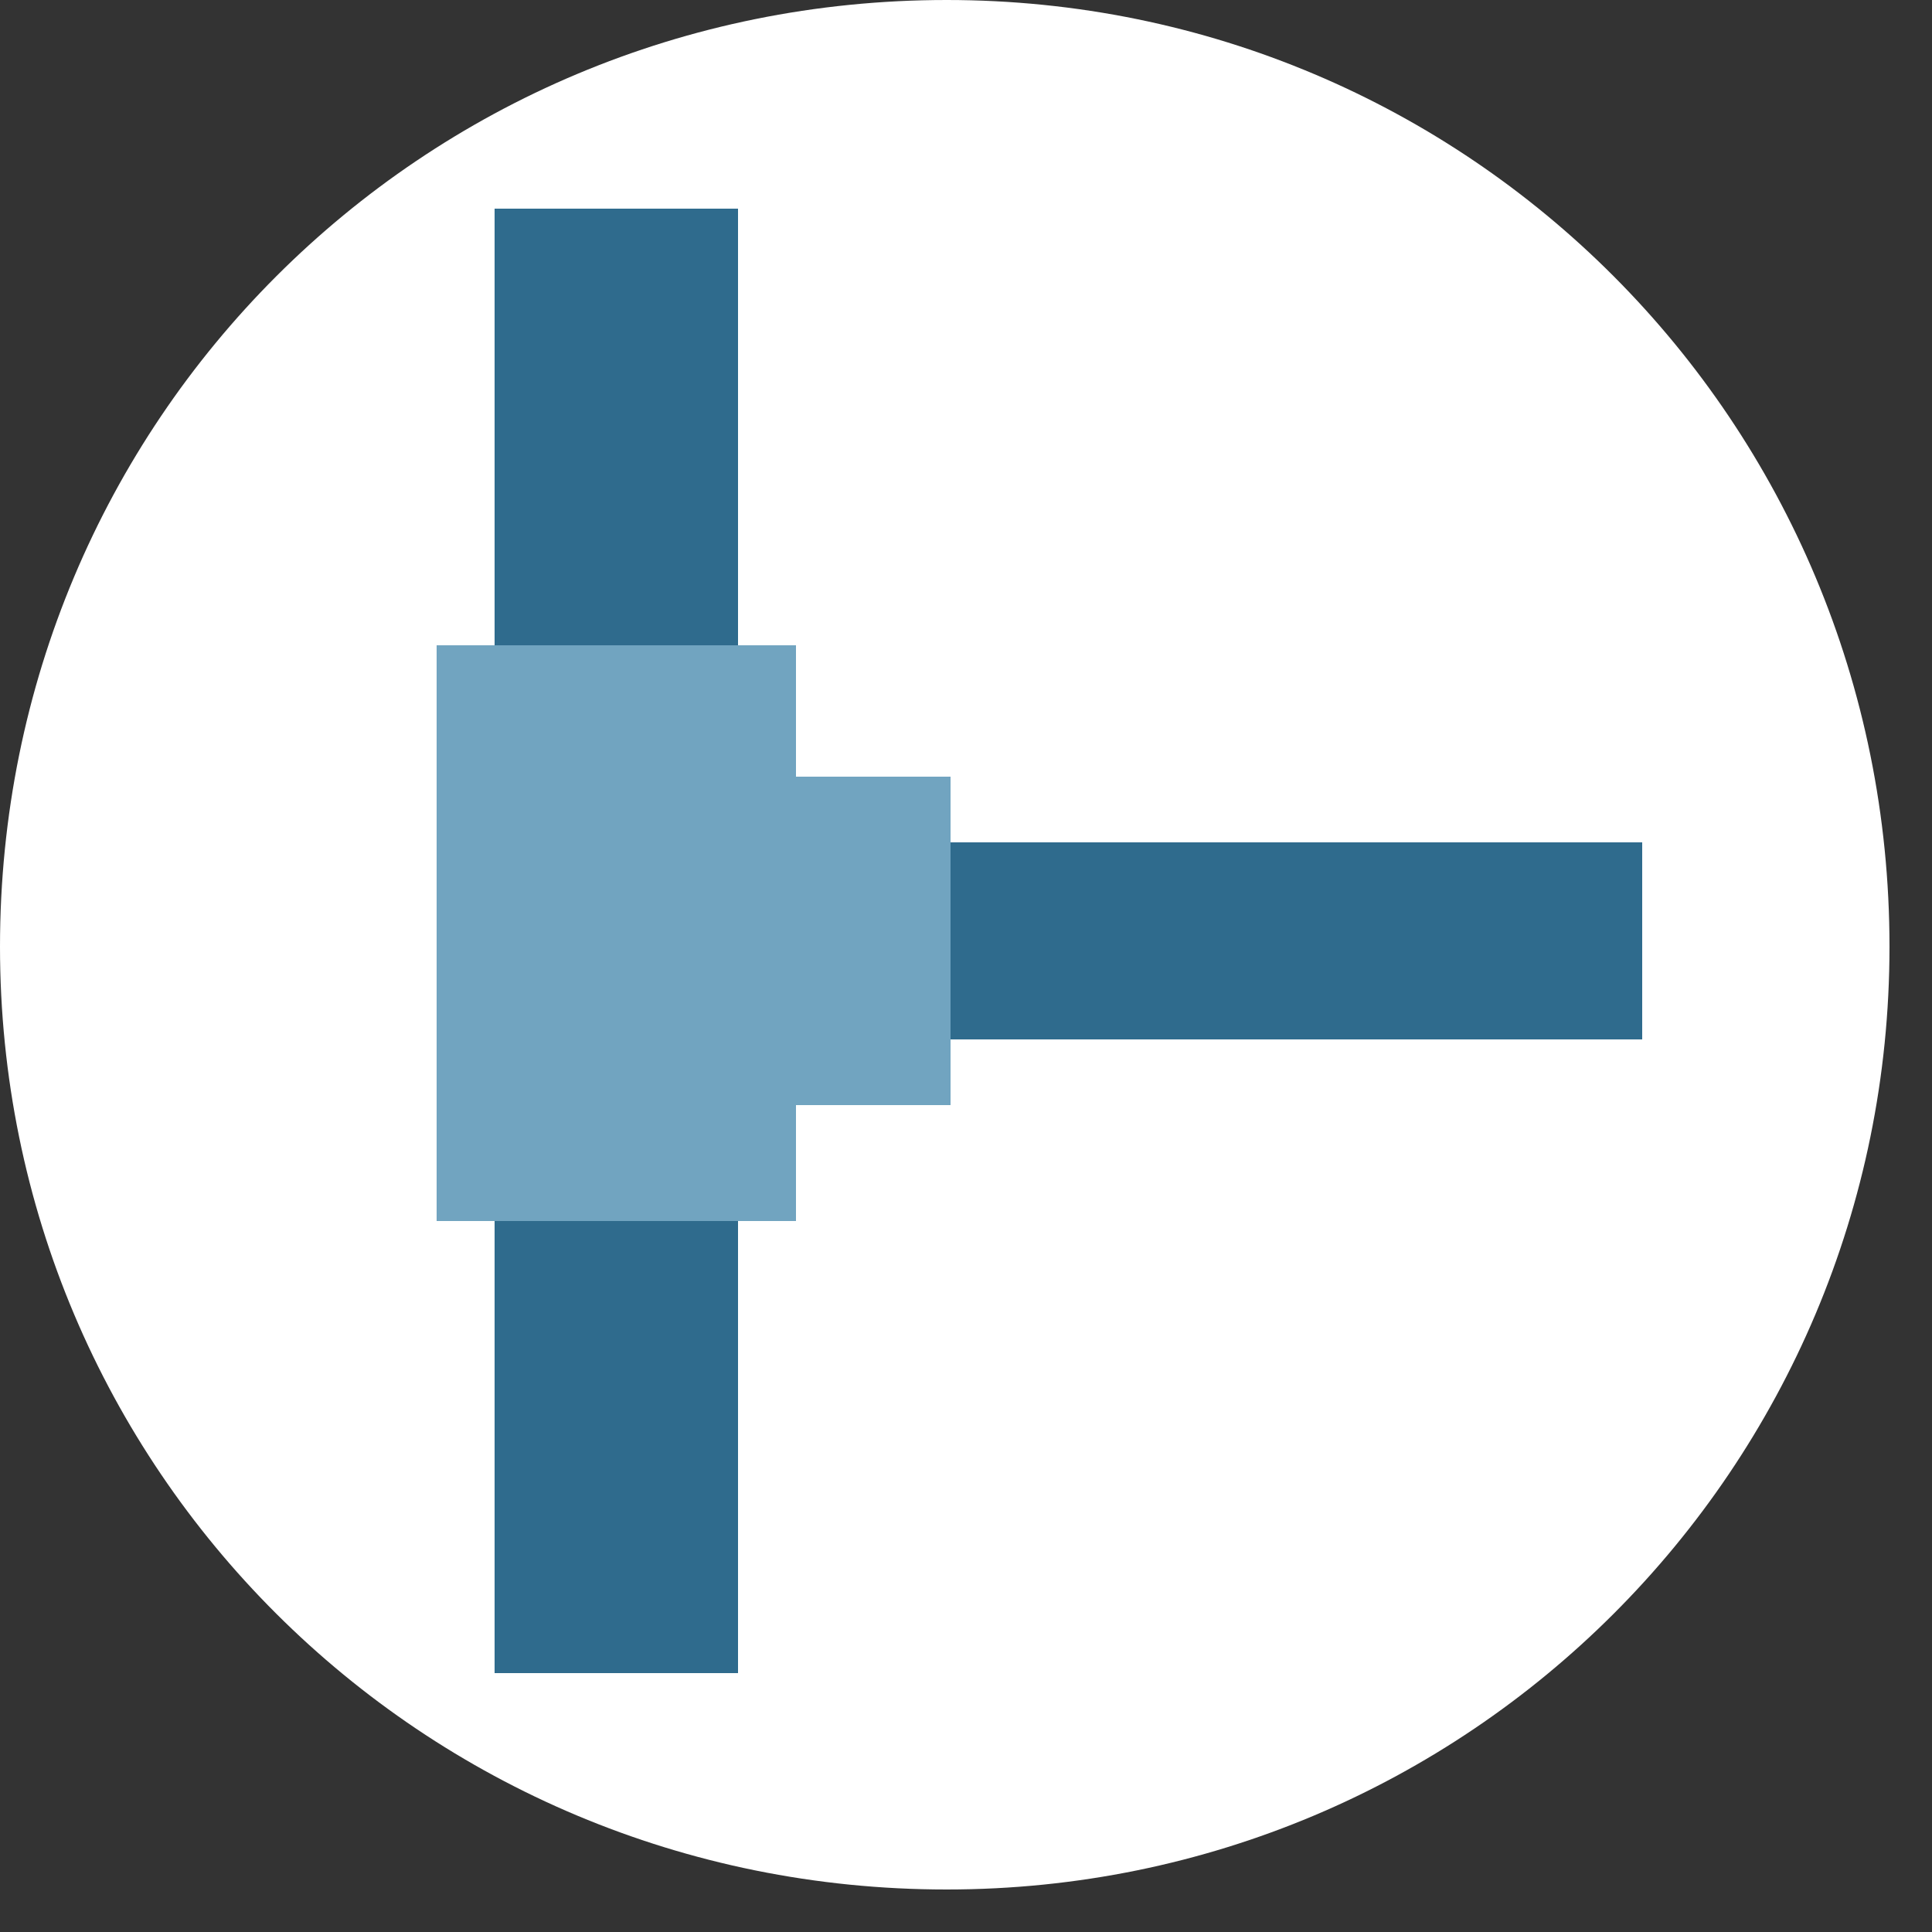 <svg version="1.2" xmlns="http://www.w3.org/2000/svg" viewBox="0 0 50 50" width="50" height="50">
	<rect x="0" y="0" width="50" height="50" fill="#333333" stroke="none"/>
	<title>New Project</title>
	<style>
		.s0 { fill: #ffffff } 
		.s1 { fill: #2f6b8d } 
		.s2 { fill: #71a4c0 } 
	</style>
	<path id="Path 1" class="s0" d="m24.5 48.9c-13.6 0-24.5-10.9-24.5-24.4 0-13.6 10.9-24.5 24.5-24.5 13.5 0 24.4 10.9 24.4 24.5 0 13.5-10.9 24.4-24.4 24.4z"/>
	<path id="Path 2" class="s1" d="m16.4 21.8h26.1v5.1h-26.1z"/>
	<path id="Path 3" class="s2" d="m16.4 20.1h8.2v8.5h-8.2z"/>
	<path id="Path 4" class="s1" d="m12.8 5.4h6.3v37.9h-6.3z"/>
	<path id="Path 5" class="s2" d="m11.3 16.7h9.3v14.9h-9.3z"/>
</svg>